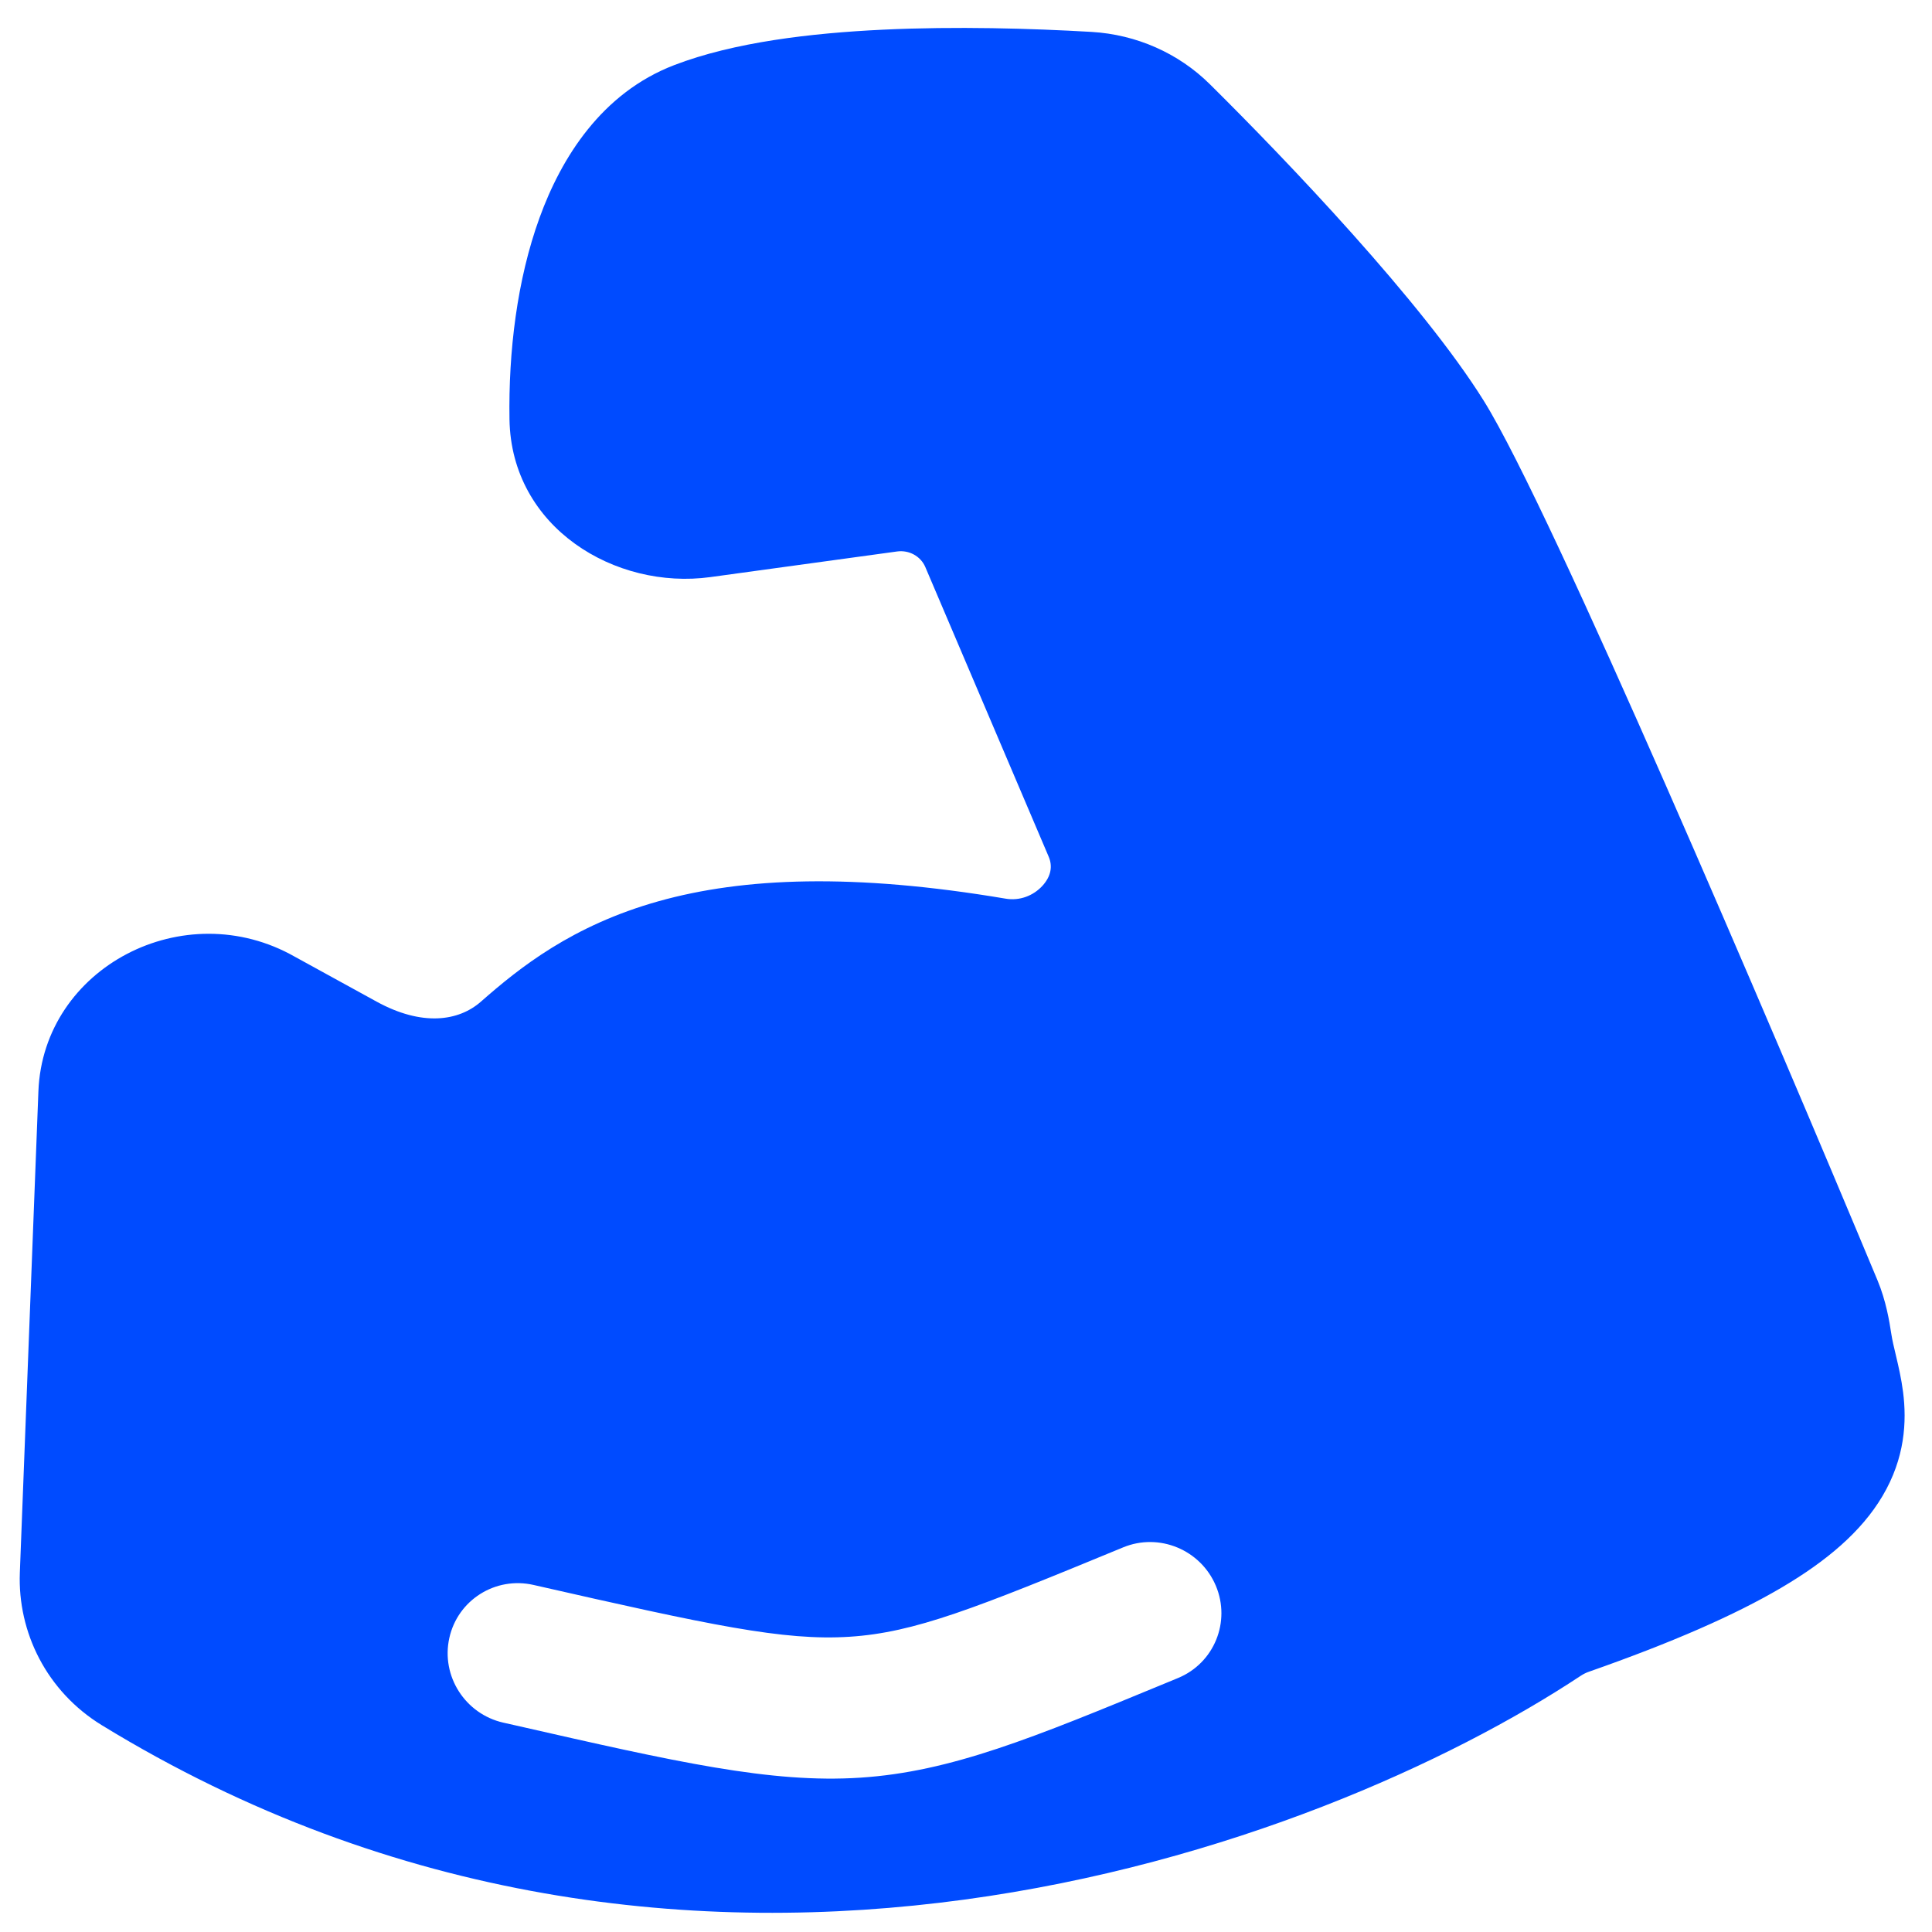 <?xml version="1.0" encoding="UTF-8"?>
<svg xmlns="http://www.w3.org/2000/svg" width="41" height="41" viewBox="0 0 41 41" fill="none">
  <path fill-rule="evenodd" clip-rule="evenodd" d="M18.734 0.63C20.289 0.556 21.888 0.603 23.164 0.677C24.117 0.733 25.01 1.129 25.673 1.785C27.308 3.403 30.183 6.415 31.486 8.502C32.219 9.675 33.758 13.041 35.342 16.644C36.955 20.313 38.691 24.407 39.843 27.169C40.027 27.61 40.096 28.046 40.136 28.304L40.139 28.322C40.158 28.445 40.188 28.57 40.236 28.773L40.236 28.773L40.241 28.794C40.286 28.984 40.349 29.253 40.386 29.54C40.466 30.168 40.428 30.941 39.949 31.749C39.502 32.503 38.765 33.128 37.797 33.697C36.821 34.271 35.496 34.854 33.721 35.476C33.659 35.497 33.6 35.527 33.547 35.562C28.041 39.208 14.615 44.236 2.163 36.613C0.987 35.893 0.373 34.635 0.421 33.376L0.815 23.158C0.917 20.53 3.909 18.966 6.26 20.305L7.992 21.256C8.958 21.786 9.733 21.672 10.205 21.257C11.023 20.538 12.141 19.64 13.978 19.125C15.777 18.621 18.111 18.526 21.342 19.071C21.635 19.121 21.927 19.012 22.123 18.797C22.309 18.592 22.339 18.378 22.255 18.181L19.636 12.032C19.538 11.804 19.292 11.668 19.038 11.703L15.074 12.247C13.06 12.523 10.849 11.2 10.812 8.899C10.789 7.464 10.972 5.936 11.45 4.621C11.911 3.35 12.766 1.974 14.307 1.382C15.577 0.894 17.22 0.702 18.734 0.63ZM11.323 33.635C10.513 33.45 9.713 33.955 9.535 34.762C9.357 35.569 9.87 36.372 10.68 36.557L10.956 36.619L10.956 36.619C14.336 37.389 16.358 37.849 18.255 37.725C20.181 37.6 21.928 36.879 24.765 35.707L25.002 35.609C25.766 35.293 26.124 34.417 25.802 33.652C25.479 32.887 24.598 32.522 23.834 32.838C20.684 34.138 19.41 34.645 18.034 34.734C16.629 34.826 15.064 34.486 11.323 33.635Z" fill="#004BFF"></path>
</svg>
